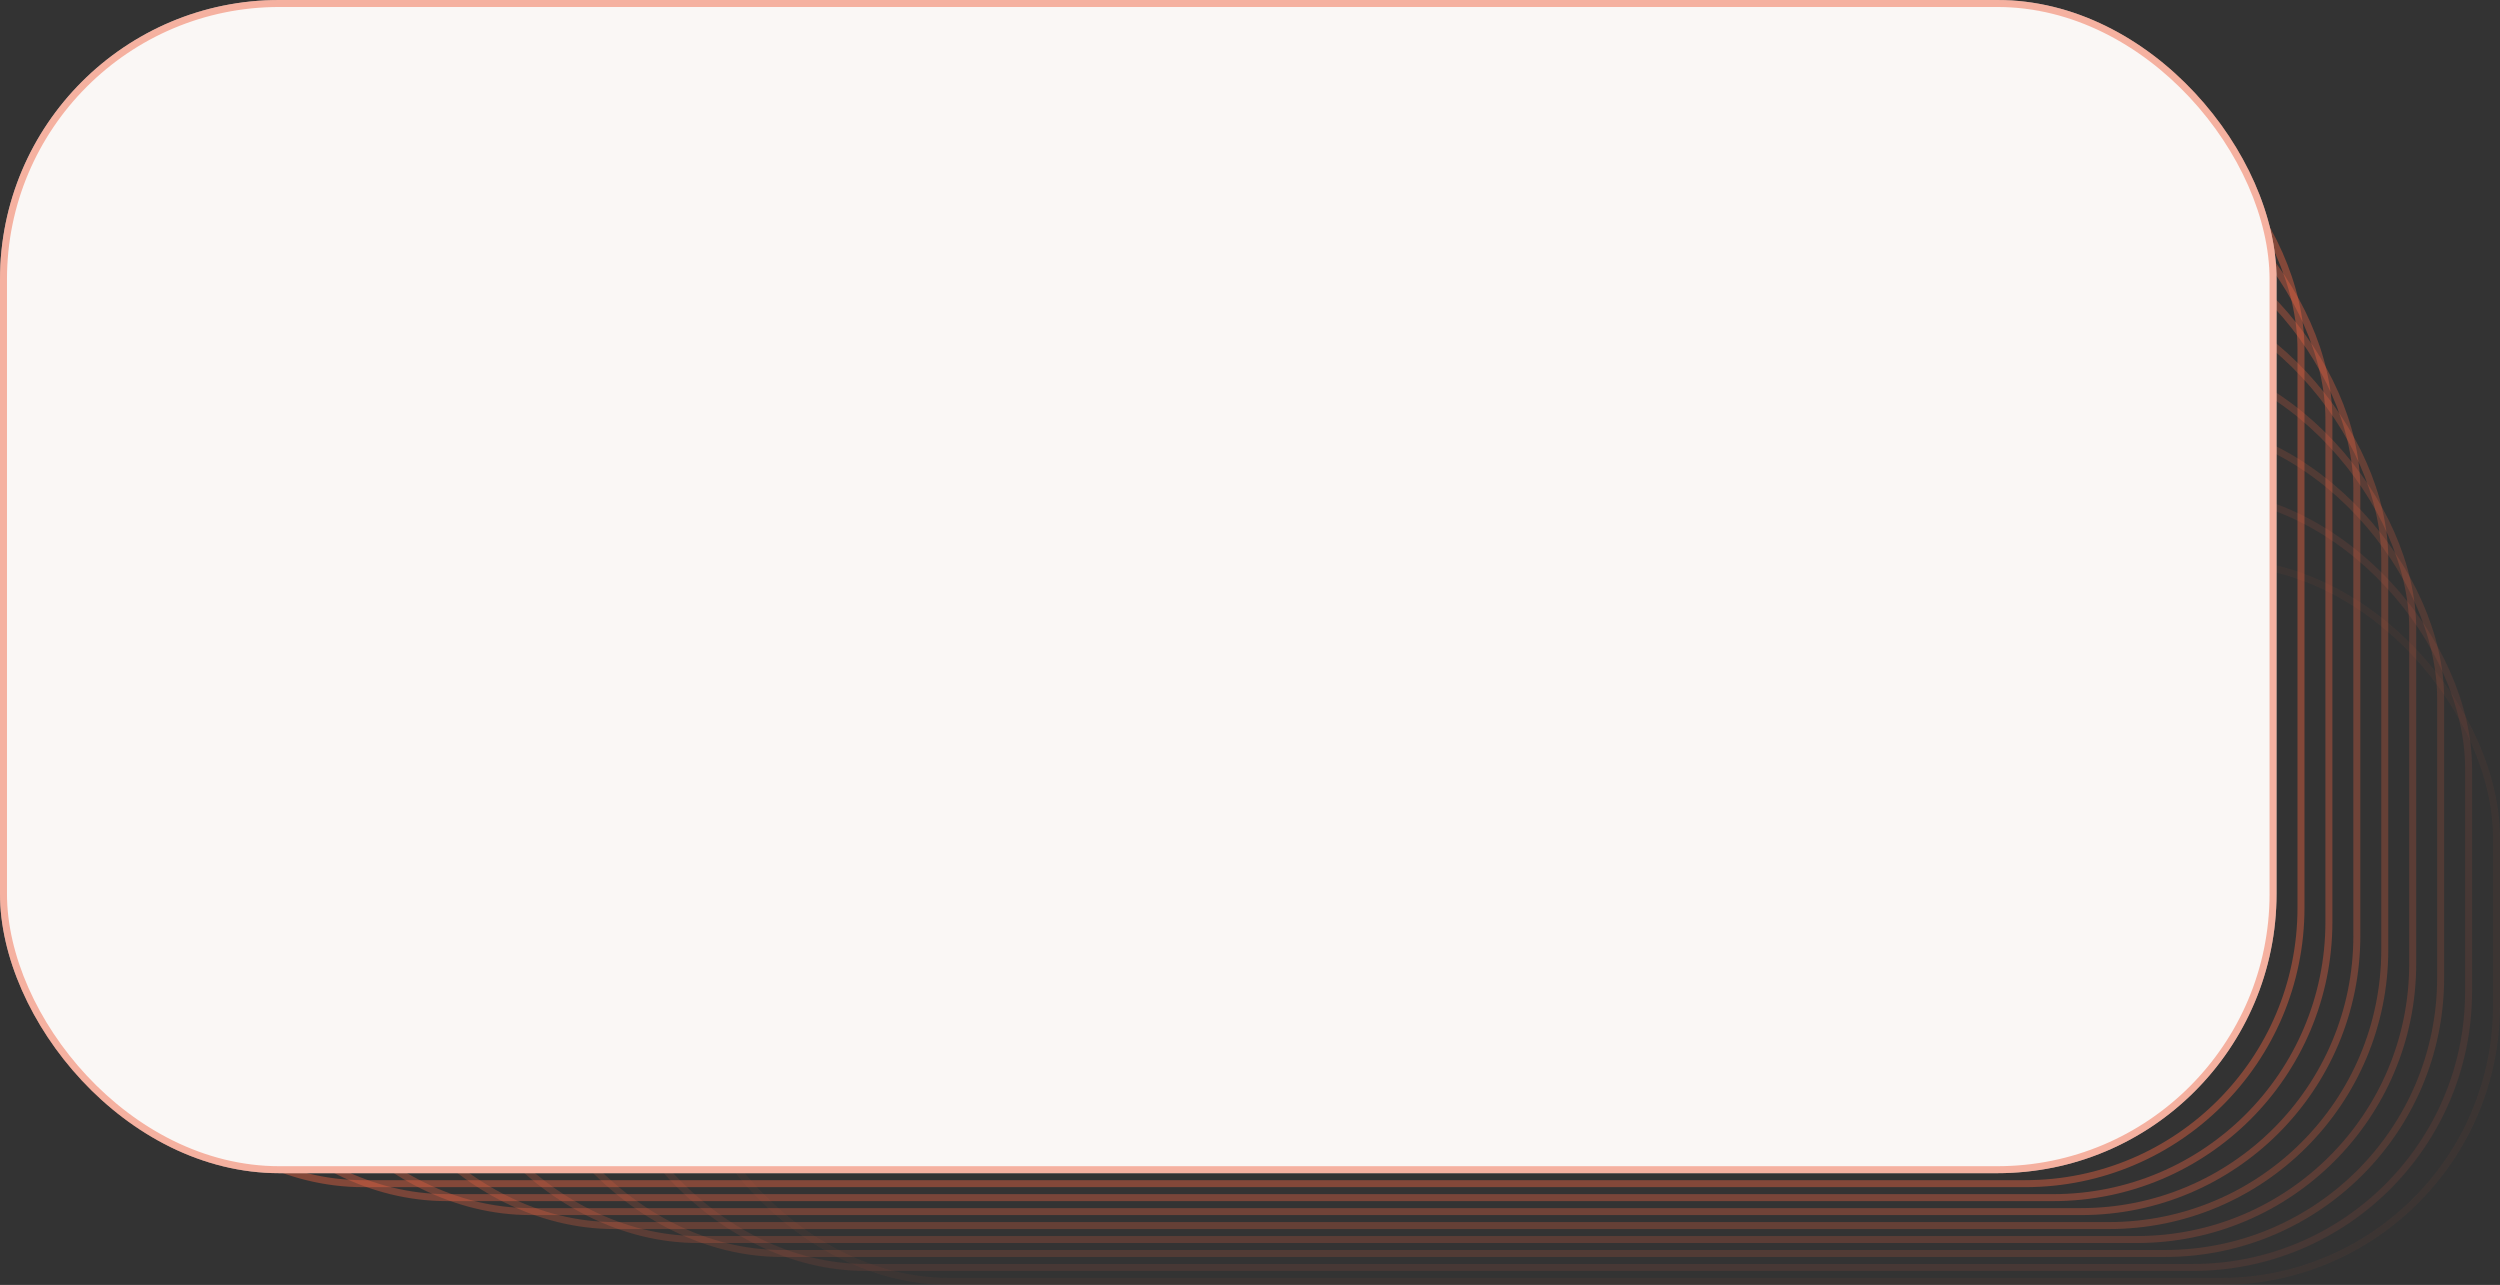 <?xml version="1.0" encoding="UTF-8"?> <svg xmlns="http://www.w3.org/2000/svg" width="358" height="184" viewBox="0 0 358 184" fill="none"><rect x="0" y="0" width="358" height="184" fill="#333333" stroke="none"/> <rect opacity="0.053" x="96.5" y="80.5" width="261" height="103" rx="39.5" stroke="#F06543"></rect> <rect opacity="0.107" x="84.5" y="70.5" width="269" height="111" rx="39.5" stroke="#F06543"></rect> <rect opacity="0.16" x="72.5" y="60.5" width="277" height="119" rx="39.5" stroke="#F06543"></rect> <rect opacity="0.213" x="60.5" y="50.5" width="285" height="127" rx="39.5" stroke="#F06543"></rect> <rect opacity="0.267" x="48.5" y="40.5" width="293" height="135" rx="39.5" stroke="#F06543"></rect> <rect opacity="0.32" x="36.5" y="30.5" width="301" height="143" rx="39.5" stroke="#F06543"></rect> <rect opacity="0.373" x="24.5" y="20.5" width="309" height="151" rx="39.5" stroke="#F06543"></rect> <rect opacity="0.427" x="12.5" y="10.5" width="317" height="159" rx="39.5" stroke="#F06543"></rect> <rect width="326" height="168" rx="40" fill="#FAF7F5"></rect> <rect x="0.5" y="0.5" width="325" height="167" rx="39.5" stroke="#F06543" stroke-opacity="0.48"></rect> </svg> 